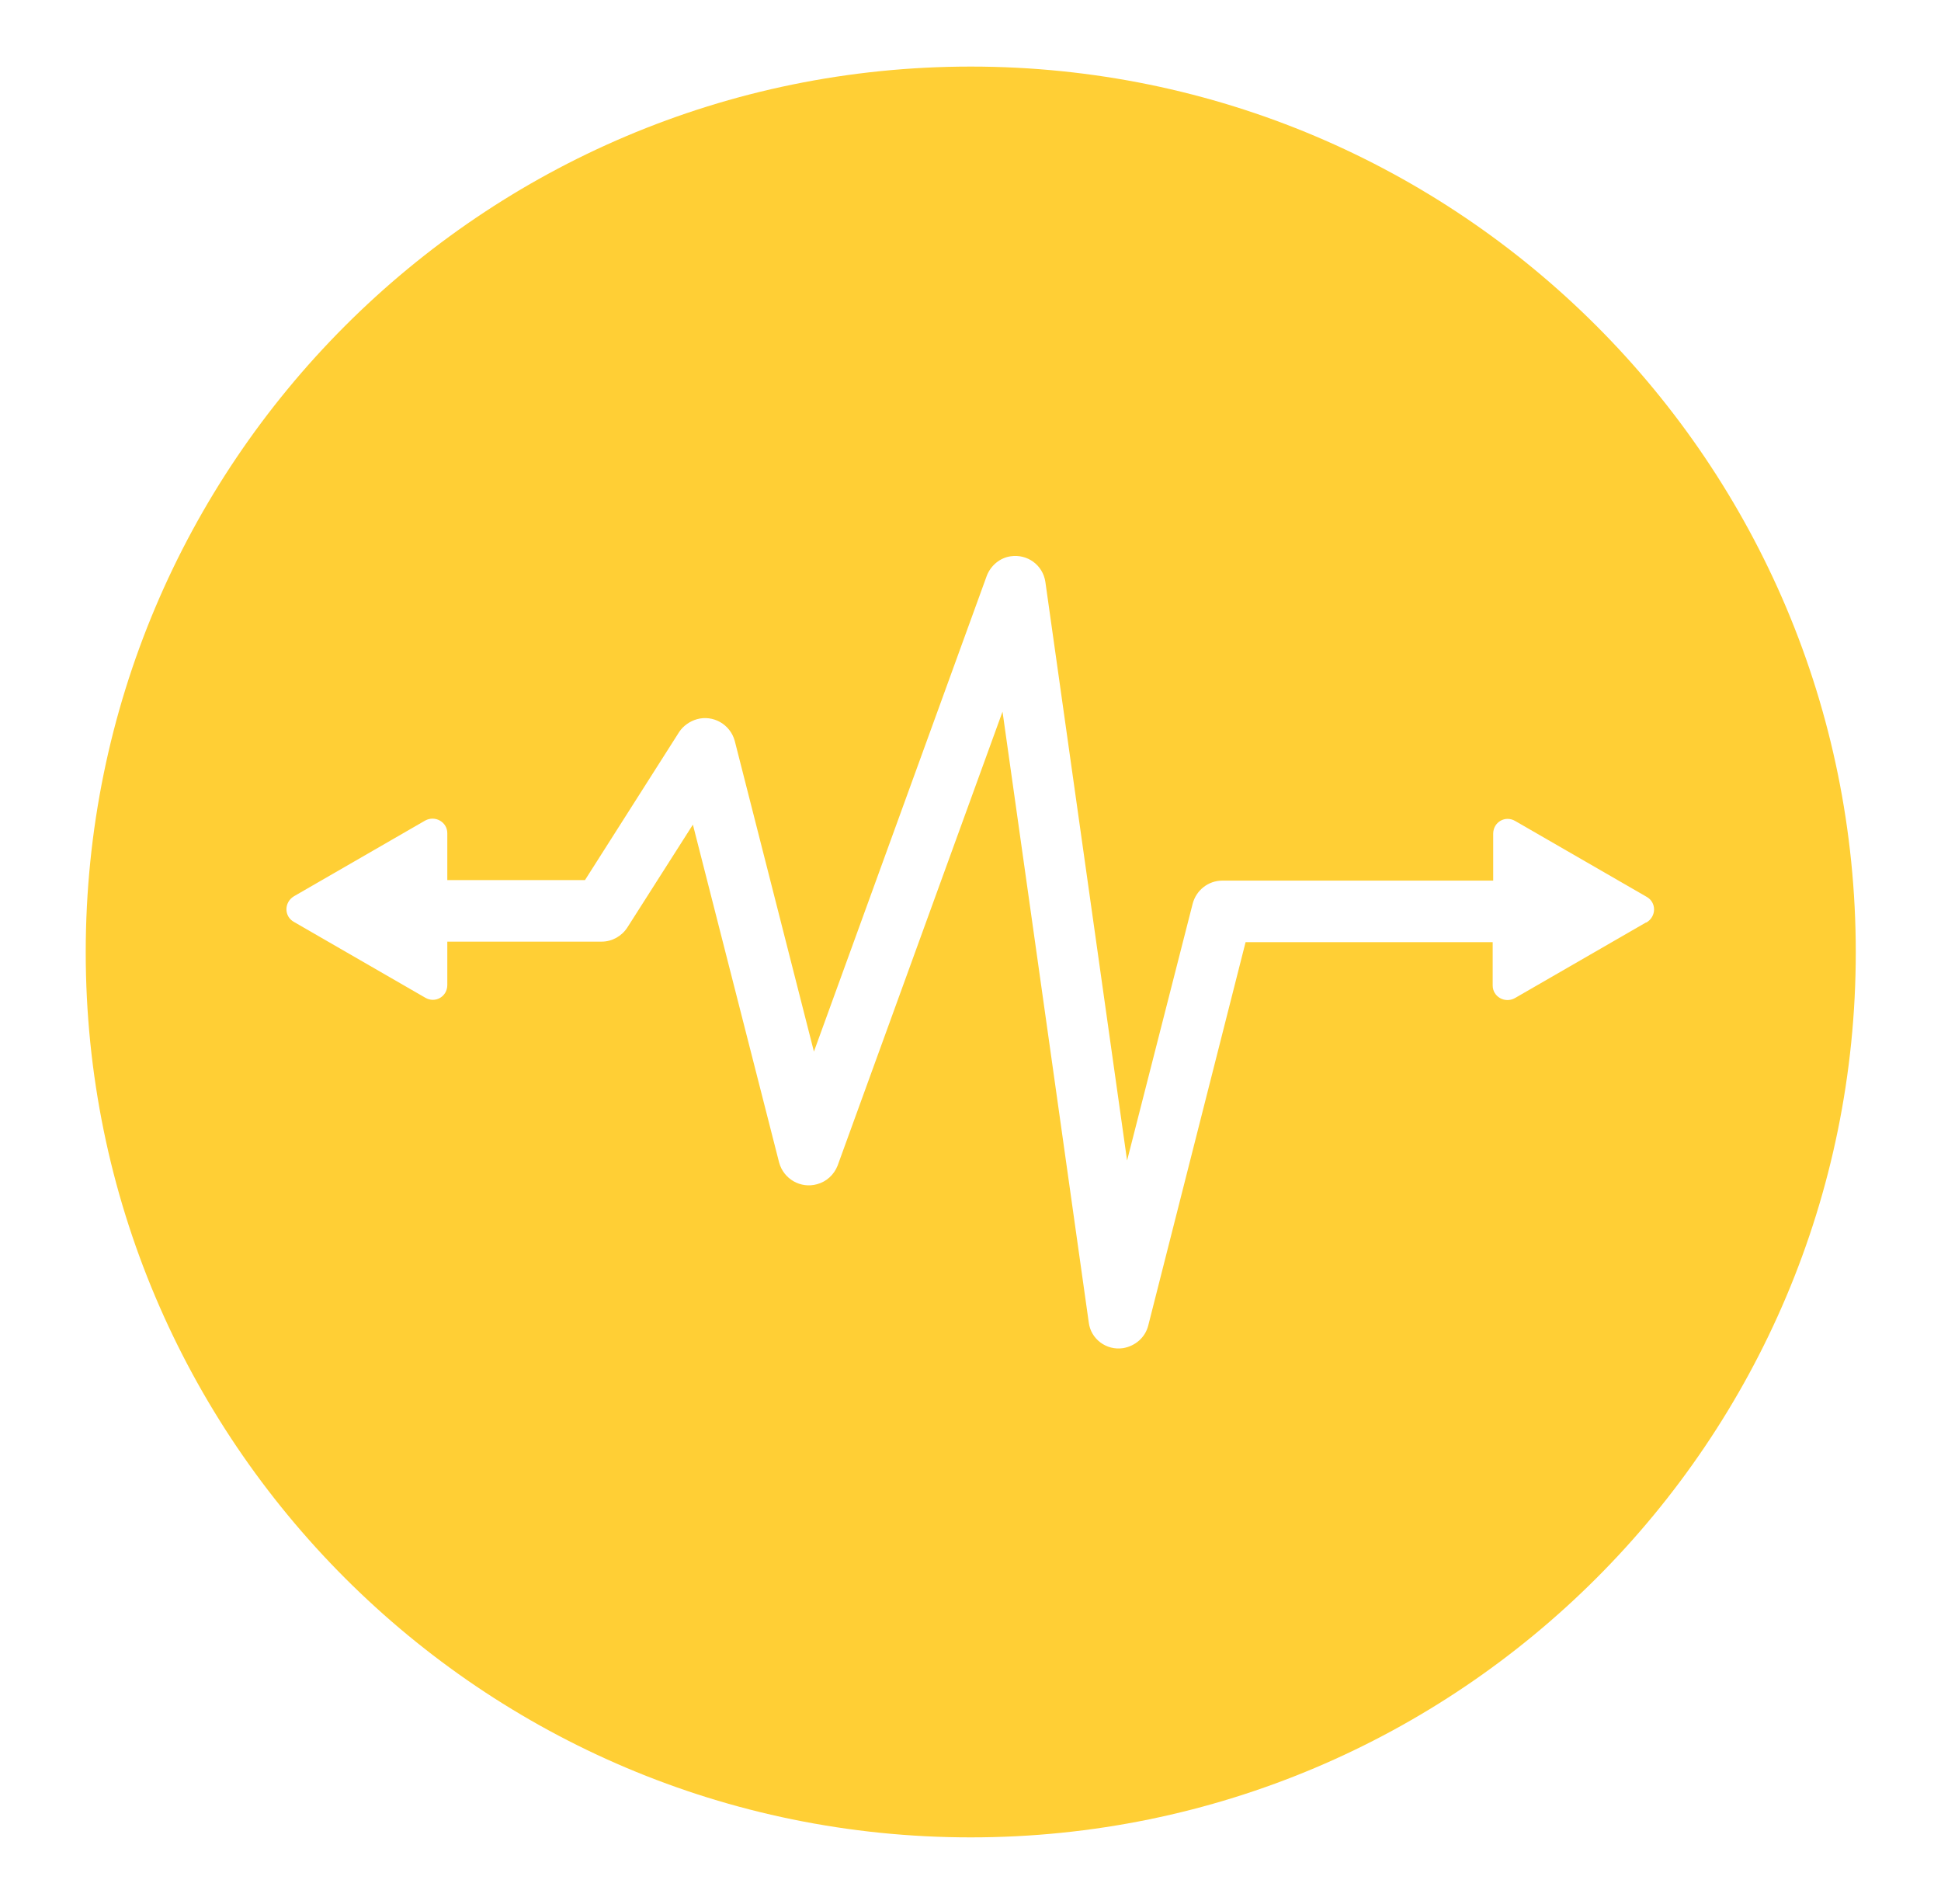 <svg viewBox="0 0 384.9 377.5" version="1.1" xmlns="http://www.w3.org/2000/svg" id="Layer_1">
  
  <defs>
    <style>
      .st0 {
        fill: #ffcf35;
      }
    </style>
  </defs>
  <path d="M192.5,13.2C95.5,13.2,17,91.9,17,188.8s78.6,175.5,175.5,175.5,175.5-78.6,175.5-175.5S289.5,13.2,192.5,13.2ZM326.4,182.9l-26,15c-2,1.1-4.4-.3-4.4-2.5v-8.6h-49l-19.3,76c-.6,2.4-2.6,4.1-5,4.5-3.3.5-6.4-1.8-6.8-5.1l-17.1-121.1-32.7,90c-.7,1.8-2.2,3.2-4.1,3.7-3.2.9-6.6-1-7.5-4.3l-17.1-67-13,20.4c-1.1,1.7-3,2.8-5.1,2.8h-30.6v8.6c0,2.3-2.4,3.7-4.4,2.5l-26-15c-2-1.1-2-3.9,0-5.1l26-15c2-1.1,4.4.3,4.4,2.5v9.3h27.3l18.7-29.4c.8-1.2,2.1-2.1,3.5-2.5,3.2-.9,6.6,1,7.5,4.3l15.7,61.6,34.3-94.4c.8-2,2.6-3.5,4.7-3.8,3.3-.5,6.4,1.7,6.9,5.1l16.2,114.7,13-50.9c.7-2.7,3.1-4.6,5.9-4.6h53.7v-9.3c0-2.3,2.4-3.7,4.4-2.5l26,15c2,1.1,2,3.9,0,5.1Z" class="st0"></path>
</svg>